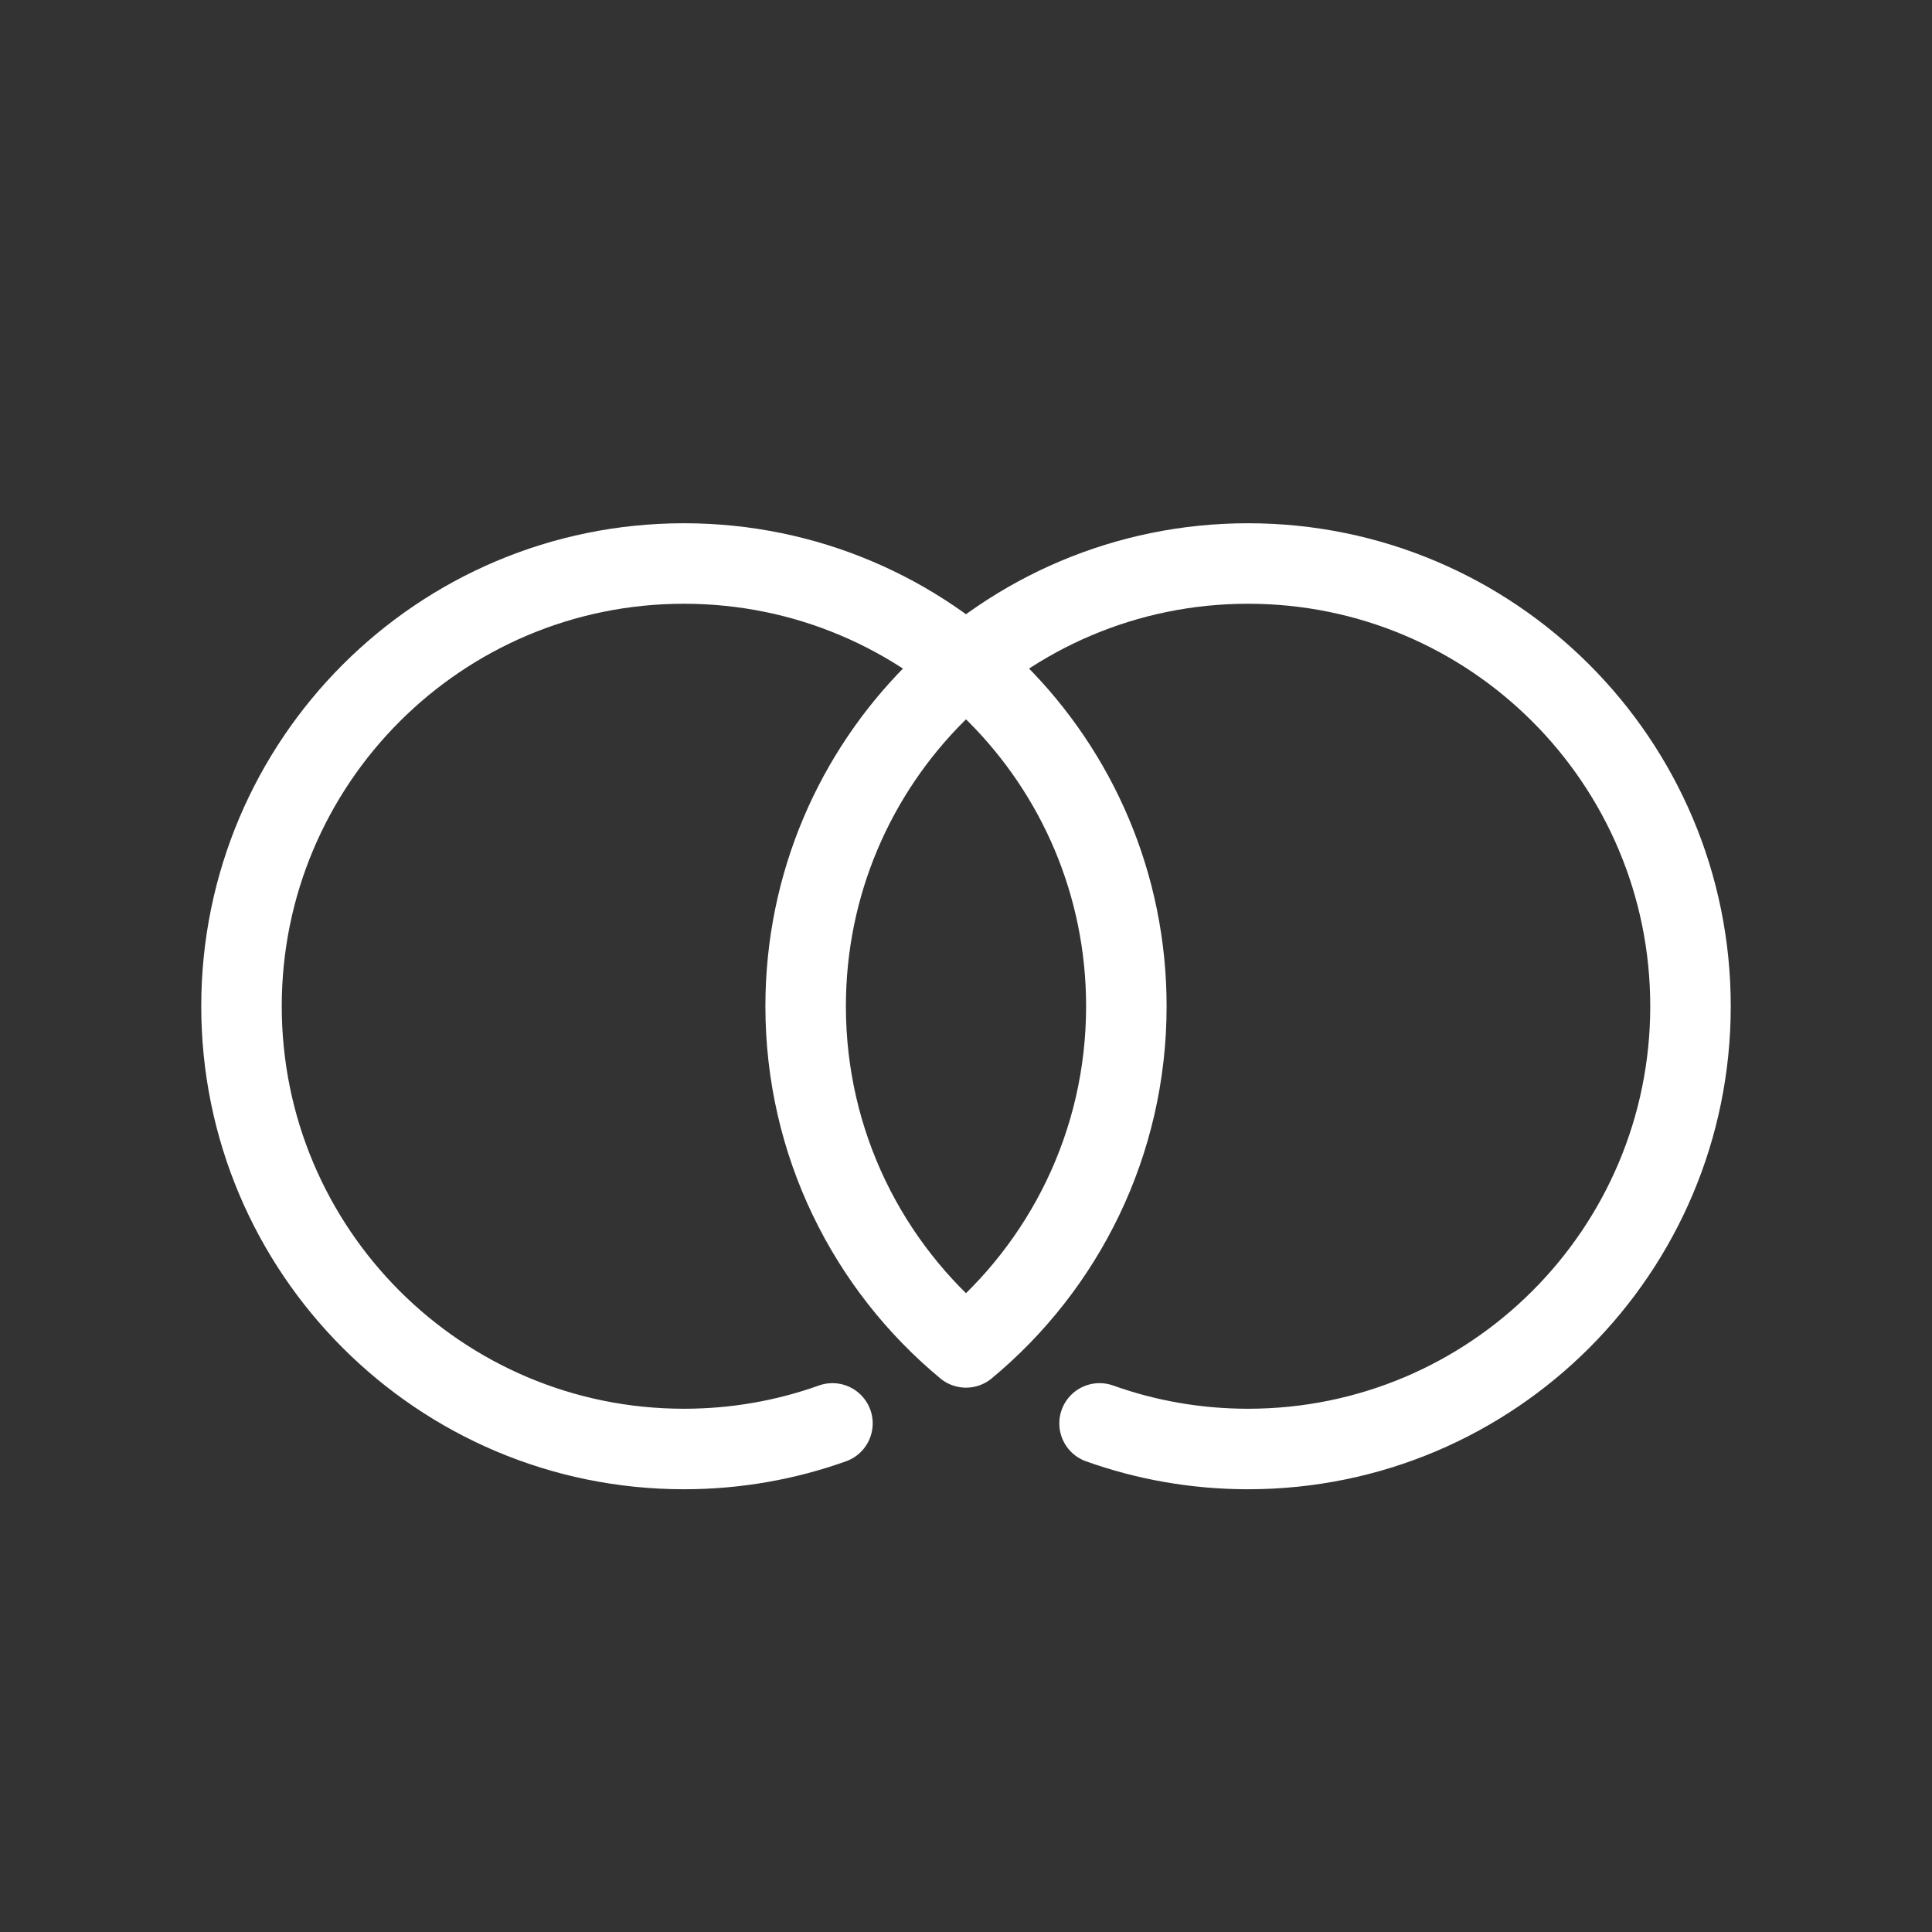 <!DOCTYPE svg PUBLIC "-//W3C//DTD SVG 1.1//EN" "http://www.w3.org/Graphics/SVG/1.1/DTD/svg11.dtd">
<!-- Uploaded to: SVG Repo, www.svgrepo.com, Transformed by: SVG Repo Mixer Tools -->
<svg width="800px" height="800px" viewBox="0 0 24 24" fill="none" xmlns="http://www.w3.org/2000/svg">
<rect x="0" y="0" width="24" height="24" fill="#333333" stroke="none"/>
<g id="SVGRepo_bgCarrier" stroke-width="0"/>
<g id="SVGRepo_tracerCarrier" stroke-linecap="round" stroke-linejoin="round"/>
<g id="SVGRepo_iconCarrier">
<path d="M10.341 17.682C9.765 17.888 9.144 18 8.496 18C5.461 18 3 15.538 3 12.5C3 9.462 5.461 7 8.496 7C11.532 7 13.992 9.462 13.992 12.5C13.992 14.205 13.217 15.729 12 16.738C10.783 15.729 10.008 14.205 10.008 12.5C10.008 9.462 12.468 7 15.504 7C18.539 7 21 9.462 21 12.5C21 15.538 18.539 18 15.504 18C14.857 18 14.235 17.888 13.659 17.682" stroke="#ffffff" stroke-linecap="round" stroke-linejoin="round"/>
</g>
</svg>